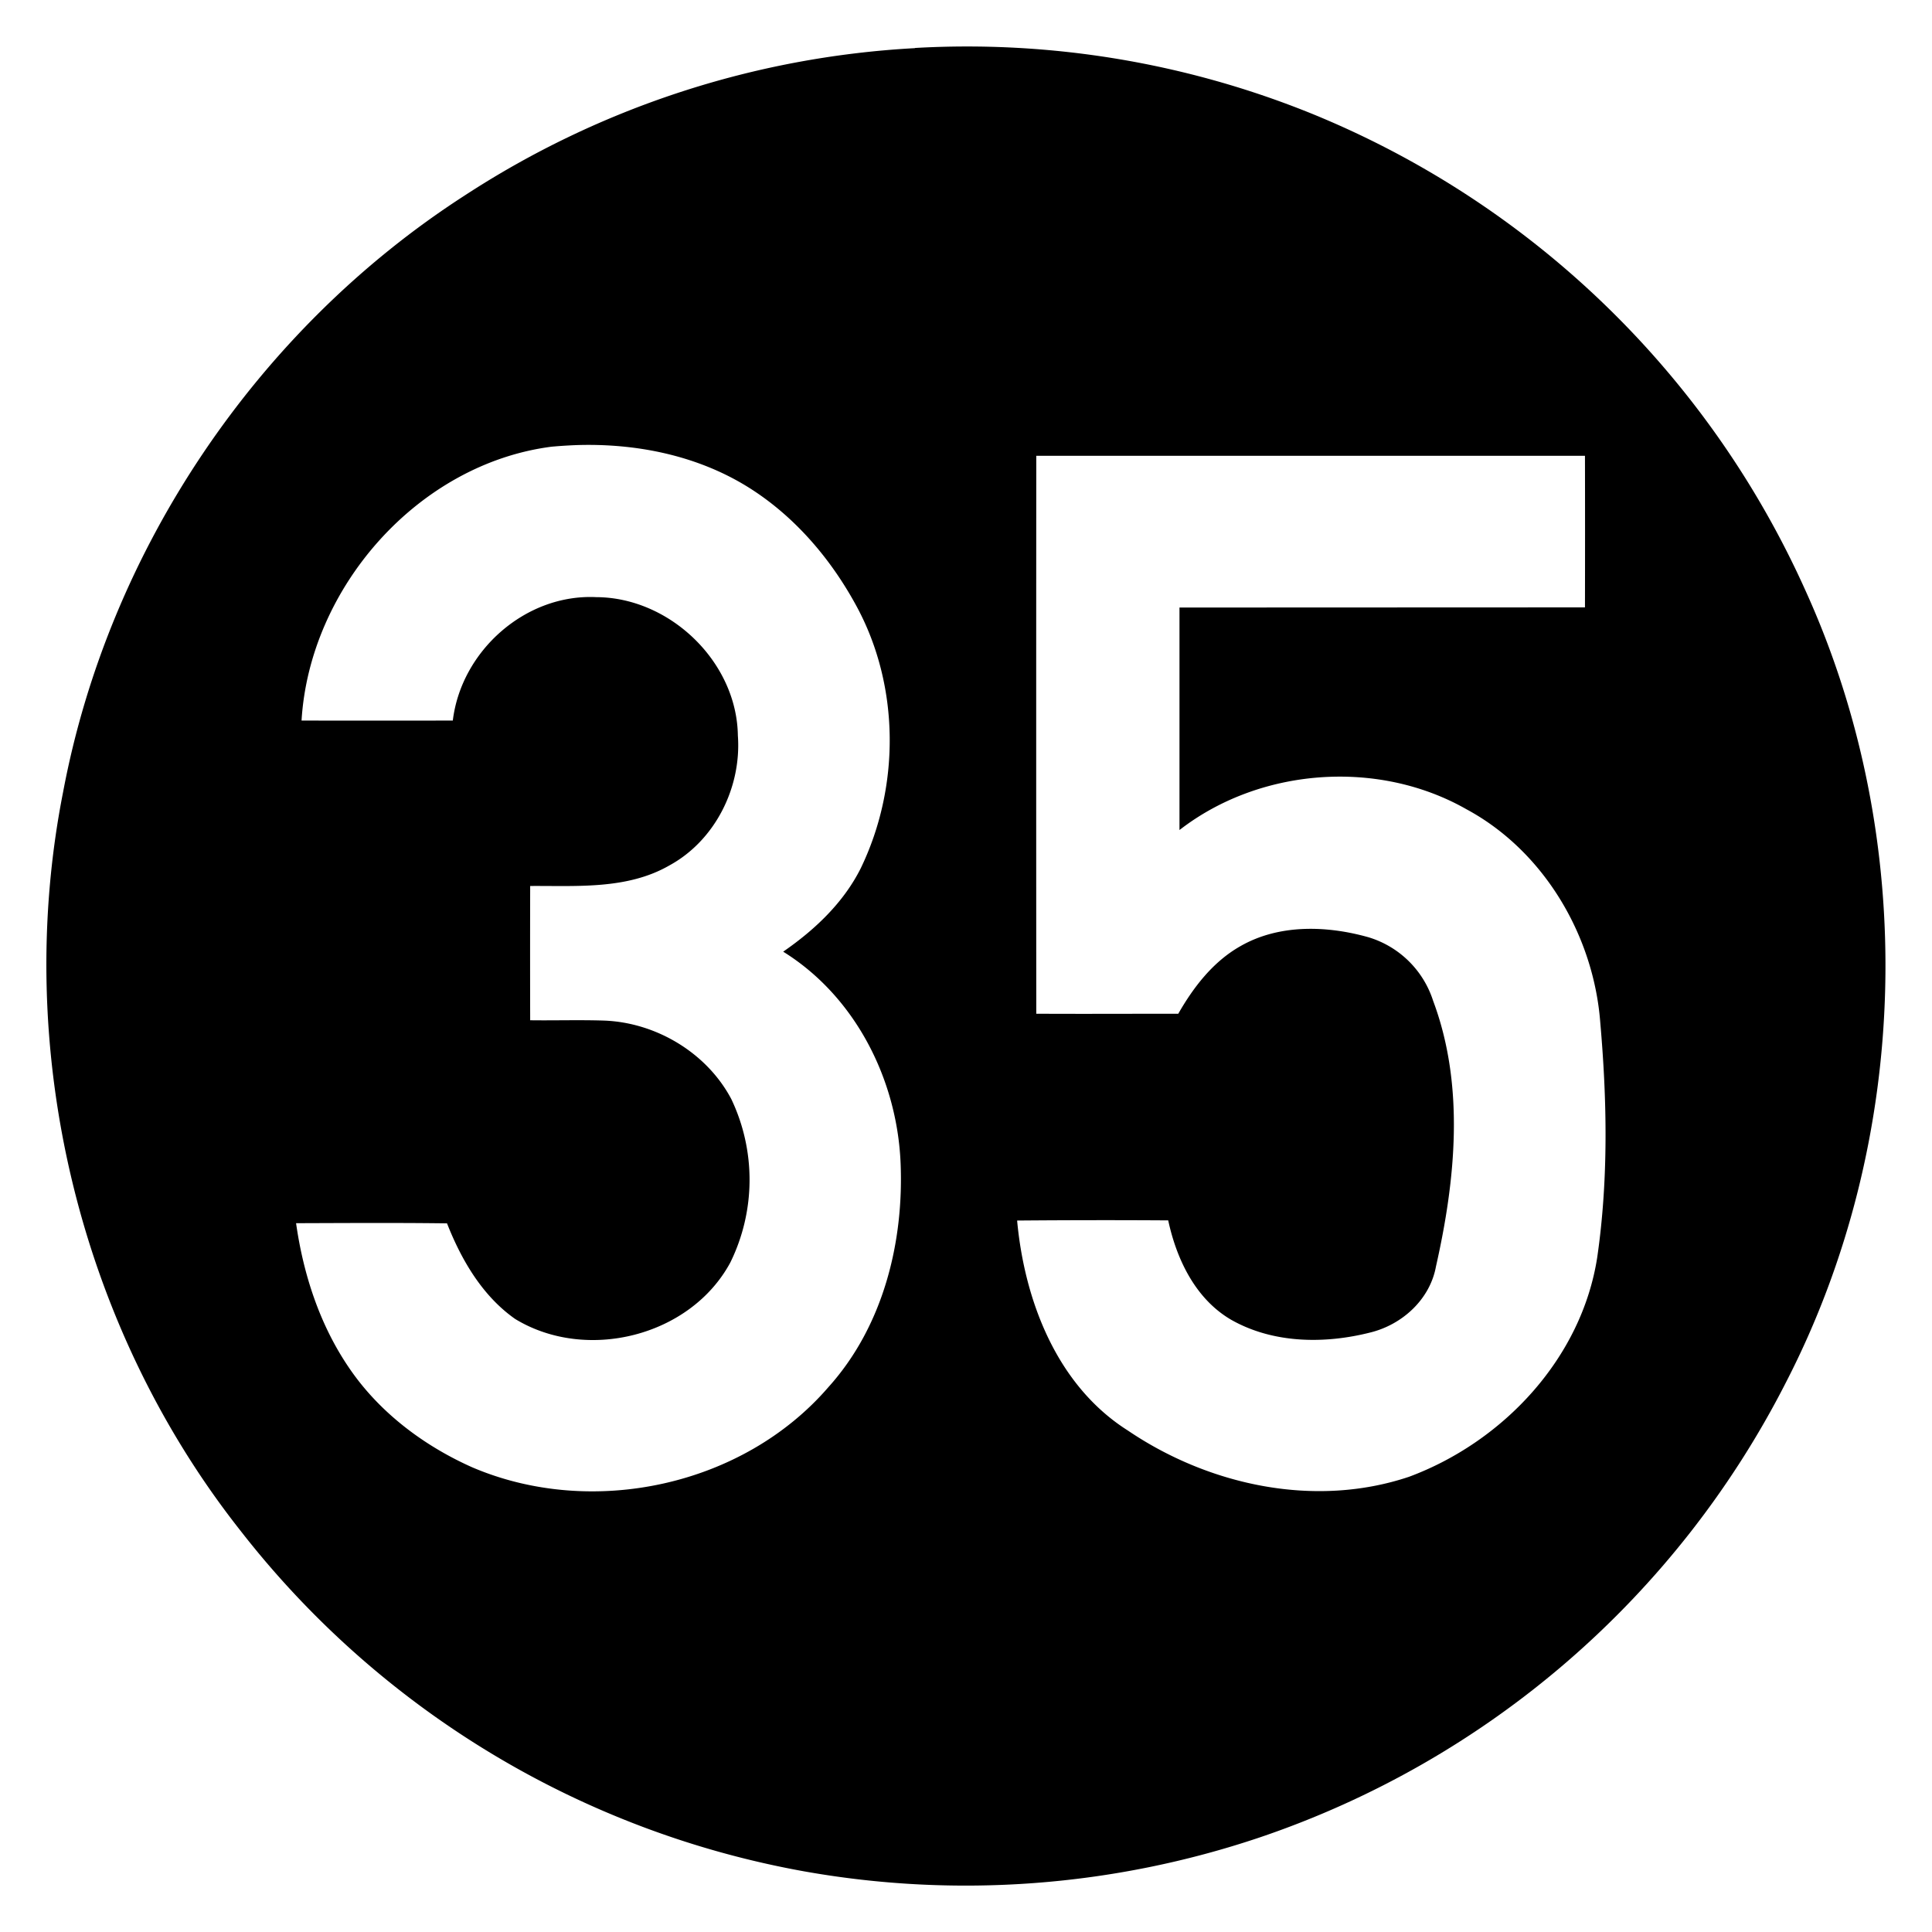 <svg xmlns="http://www.w3.org/2000/svg" width="24" height="24"><path d="m11.365.596.002.002a11.36 11.36 0 0 0-5.603 1.836C3.194 4.094 1.35 6.83.784 9.838c-.629 3.185.188 6.62 2.198 9.17a11.44 11.44 0 0 0 7.004 4.238 11.45 11.45 0 0 0 5.666-.422 11.46 11.46 0 0 0 6.534-5.652c1.557-3.02 1.648-6.74.244-9.832a11.47 11.47 0 0 0-6.13-5.926 11.4 11.4 0 0 0-4.935-.818M7.166 5.529c.736-.023 1.486.127 2.117.516.583.36 1.043.9 1.365 1.5.531.992.532 2.232.045 3.24-.215.43-.573.767-.964 1.037.892.554 1.411 1.579 1.458 2.614.044.994-.216 2.04-.894 2.793-1.061 1.233-2.94 1.635-4.428.998-.605-.27-1.156-.685-1.53-1.237-.363-.532-.567-1.16-.657-1.795.625-.002 1.25-.006 1.875.002.179.455.44.903.847 1.188.883.538 2.176.218 2.672-.701a2.33 2.33 0 0 0 .012-2.032c-.304-.574-.934-.95-1.58-.974-.306-.01-.612 0-.918-.004q-.002-.835 0-1.668c.58-.004 1.204.046 1.727-.254.571-.31.9-.972.853-1.615-.013-.917-.846-1.715-1.758-1.719-.88-.043-1.678.667-1.783 1.533q-.94.002-1.879 0c.1-1.653 1.447-3.188 3.106-3.402q.156-.014.314-.02m5.707.133h6.816q.002.941 0 1.883l-5.037.002v2.764c.998-.775 2.467-.884 3.565-.258.962.518 1.58 1.57 1.662 2.648.085.968.102 1.951-.037 2.914-.193 1.257-1.168 2.295-2.338 2.73-1.171.393-2.488.107-3.494-.575-.88-.557-1.283-1.61-1.375-2.608q.938-.008 1.877-.002c.104.484.339.976.781 1.234.52.296 1.16.303 1.728.159.397-.097.742-.41.817-.82.243-1.076.36-2.245-.035-3.3a1.21 1.21 0 0 0-.803-.79c-.517-.146-1.11-.165-1.59.11-.34.192-.583.508-.773.84-.588 0-1.176.003-1.764 0q-.002-3.465 0-6.93"/></svg>